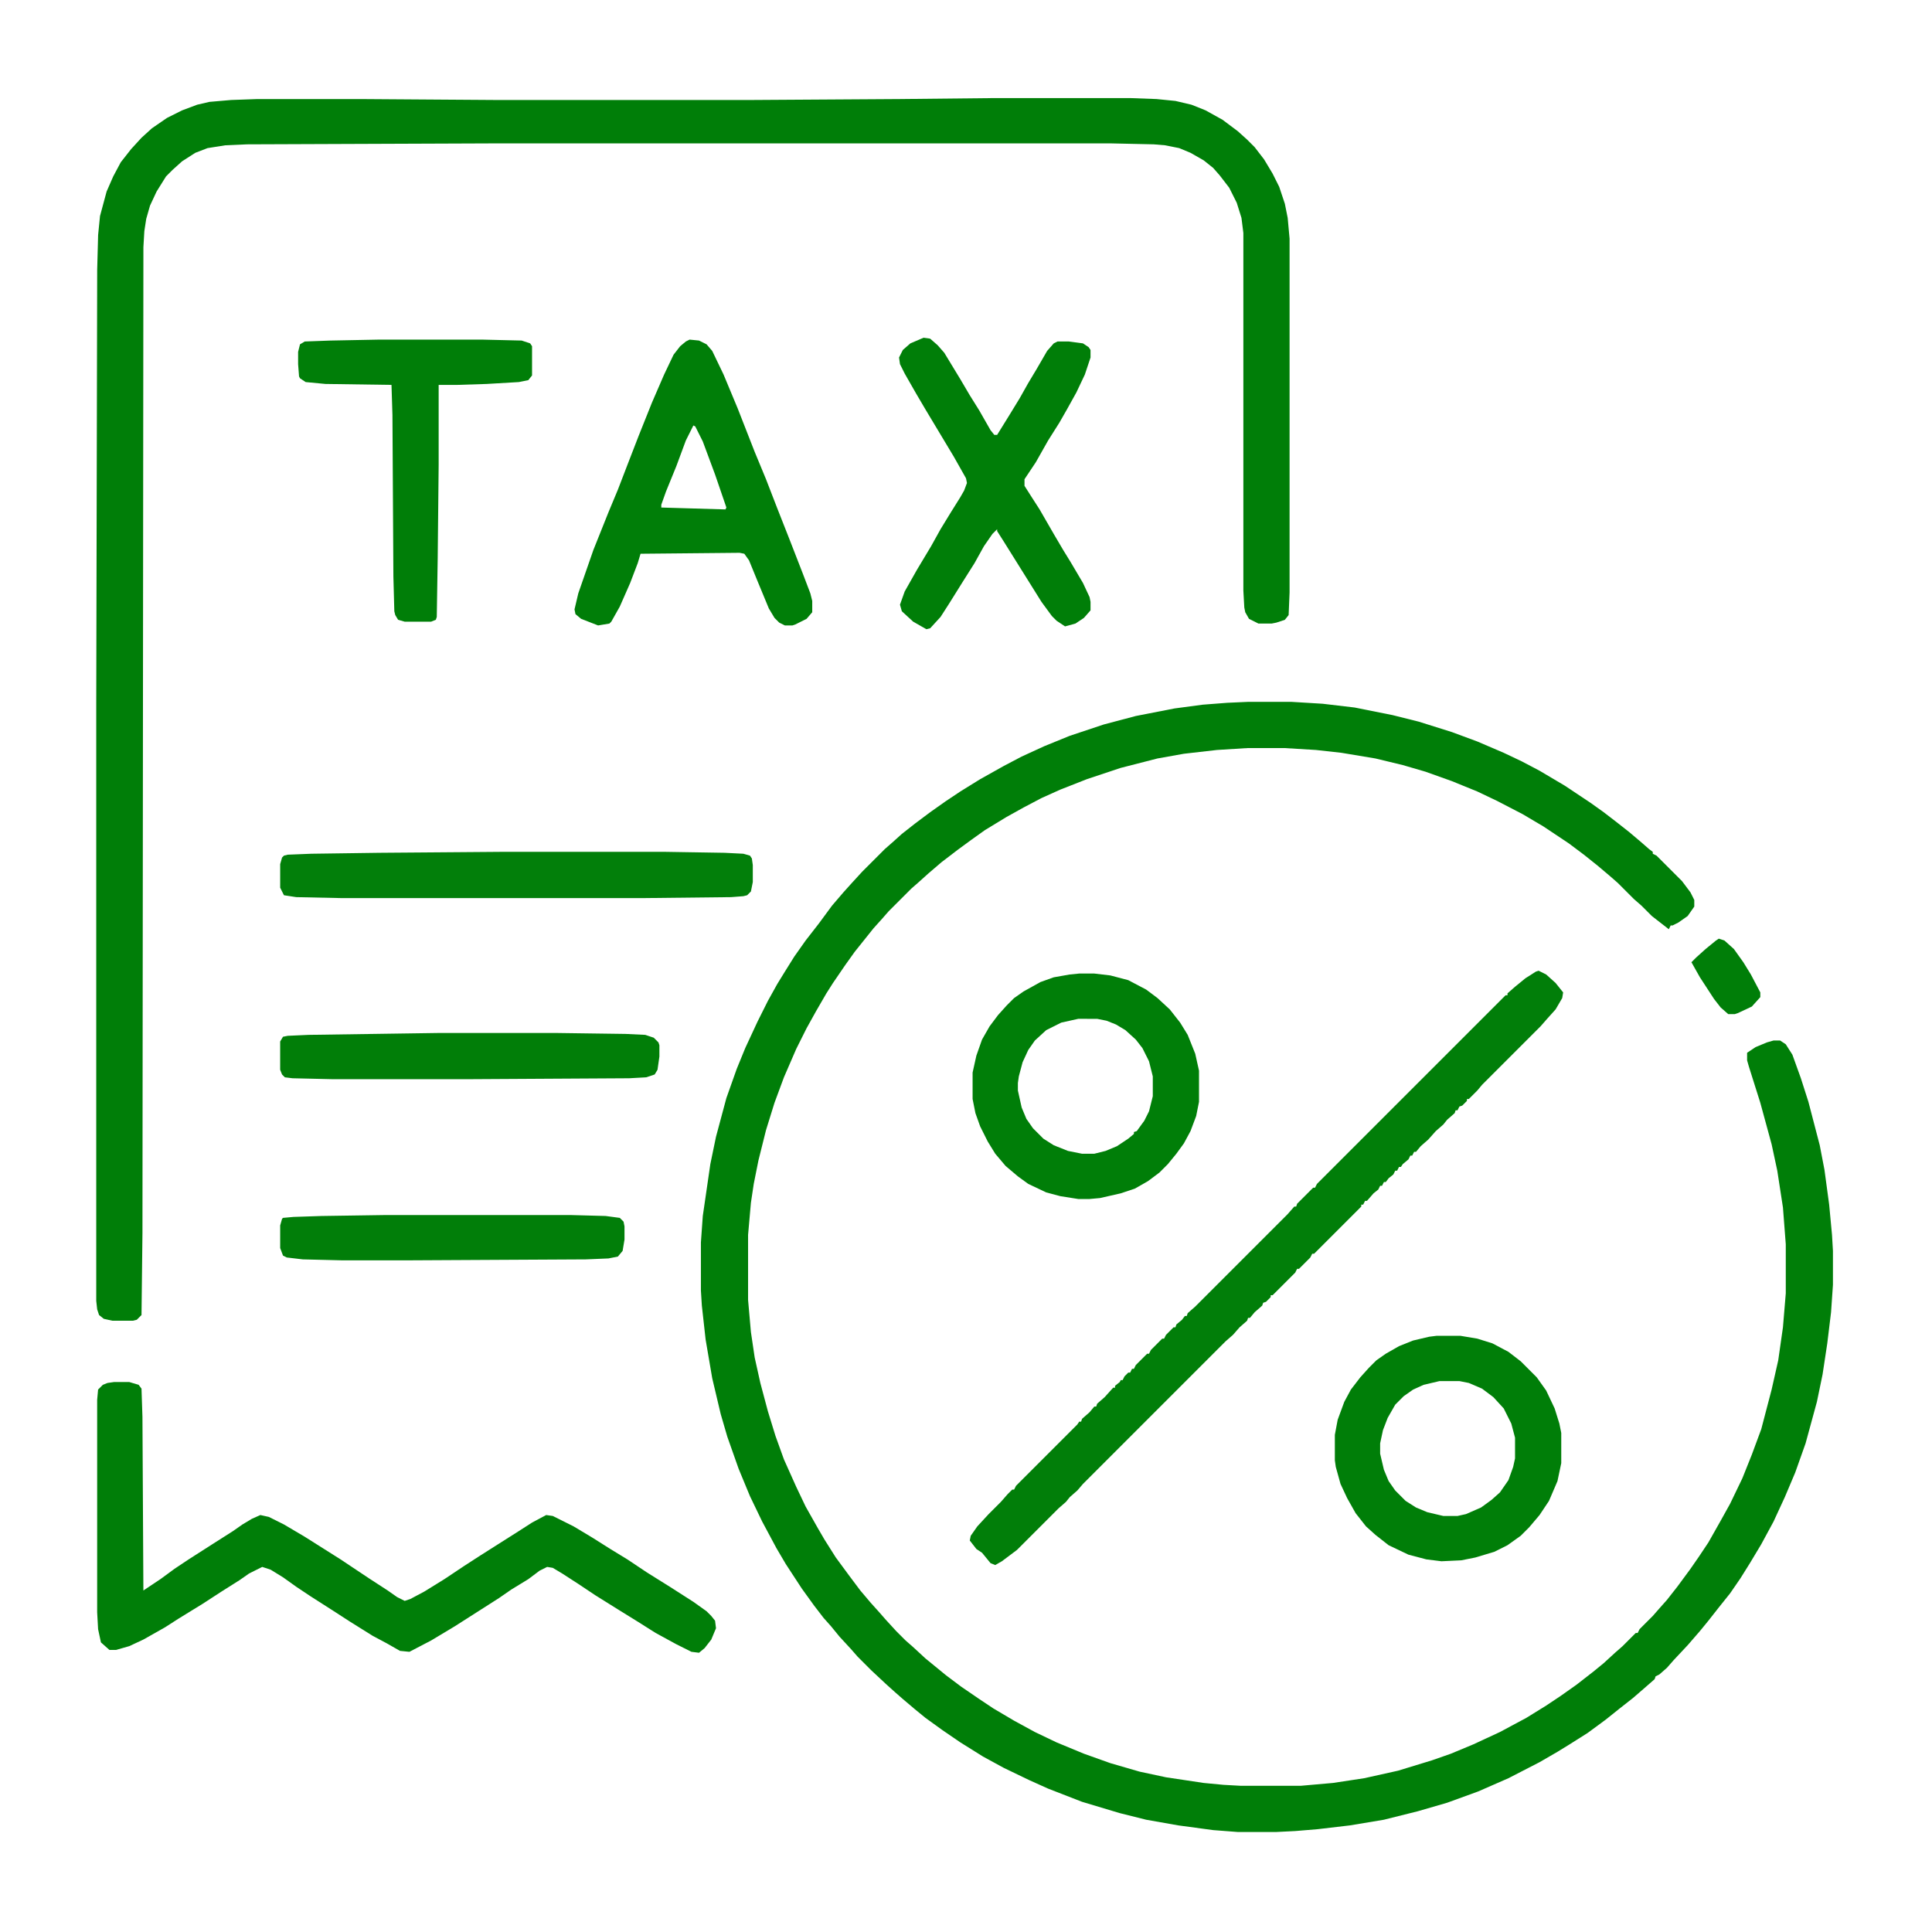 <svg xmlns="http://www.w3.org/2000/svg" viewBox="0 0 2048 2048" width="128" height="128"><path transform="translate(1323,744)" d="m0 0h46l33 2 34 4 40 8 28 7 35 11 27 10 28 12 19 9 19 10 27 16 27 18 14 10 13 10 14 11 13 11 8 7 4 3v2l4 2 27 27 9 12 4 8v7l-7 10-10 7-6 3h-2l-2 4-18-14-11-11-8-7-17-17-8-7-13-11-15-12-16-12-27-18-22-13-27-14-21-10-27-11-28-10-24-7-29-7-36-6-27-3-33-2h-40l-32 2-35 4-28 5-39 10-36 12-28 11-20 9-19 10-18 10-23 14-14 10-15 11-17 13-14 12-10 9-8 7-24 24-7 8-9 10-20 25-10 14-13 19-7 11-11 19-10 18-11 22-13 30-10 27-9 29-8 32-5 25-3 20-3 34v69l3 34 4 27 6 27 8 30 8 26 9 25 13 29 10 21 13 23 7 12 12 19 14 19 12 16 11 13 9 10 7 8 11 12 10 10 8 7 13 12 22 18 16 12 19 13 15 10 22 13 22 12 23 11 29 12 28 10 31 9 28 6 40 6 21 2 18 1h64l34-3 33-5 36-8 36-11 20-7 24-10 28-13 28-15 21-13 15-10 17-12 18-14 11-9 12-11 8-7 14-14h2l2-4 14-14 7-8 8-9 11-14 14-19 9-13 10-15 13-23 10-18 13-27 10-25 10-27 11-42 7-31 5-35 3-36v-52l-3-39-6-39-6-28-12-44-12-38-2-7v-8l9-6 12-5 7-2h7l6 4 7 11 9 25 8 25 12 46 5 26 5 37 3 32 1 17v36l-2 29-4 33-5 33-6 29-12 44-11 31-11 26-12 26-13 24-12 20-10 16-11 16-12 15-11 14-9 11-13 15-15 16-7 8-8 7-4 2-1 3-8 7-15 13-14 11-15 12-19 14-19 12-13 8-19 11-33 17-32 14-33 12-31 9-36 9-36 6-34 4-24 2-20 1h-41l-26-2-37-5-34-6-28-7-40-12-36-14-20-9-27-13-22-12-24-15-19-13-18-13-11-9-13-11-8-7-10-9-15-14-15-15-7-8-12-13-9-11-8-9-10-13-13-18-17-26-10-17-15-28-13-27-12-29-12-34-7-24-9-38-7-41-4-36-1-16v-51l2-28 8-55 6-29 11-41 11-31 9-22 13-28 11-22 10-18 8-13 10-16 12-17 14-18 14-19 12-14 9-10 11-12 24-24 8-7 10-9 14-11 16-12 17-12 15-10 21-13 25-14 19-10 24-11 27-11 36-12 34-9 41-8 30-4 26-2z" fill="#007E08"></path><path transform="translate(1051,104)" d="m0 0h148l27 1 20 2 17 4 15 6 18 10 16 12 10 9 8 8 10 13 9 15 7 14 6 18 3 15 2 22v375l-1 24-4 5-9 3-5 1h-14l-10-5-4-7-1-5-1-18v-379l-2-16-5-16-8-16-10-13-7-8-10-8-14-8-12-5-15-3-12-1-45-1h-657l-259 1-23 1-19 3-13 5-14 9-10 9-7 7-10 16-7 15-4 14-2 13-1 17-1 1045-1 87-5 5-4 1h-22l-9-2-5-4-2-6-1-9v-633l1-460 1-37 2-20 7-26 7-16 8-15 11-14 11-12 11-10 16-11 16-8 16-6 13-3 23-2 28-1h108l144 1h272l157-1z" fill="#007E08"></path><path transform="translate(121,1465)" d="m0 0h16l10 3 3 4 1 30 1 184 18-12 15-11 15-10 25-16 22-14 10-7 10-6 9-4 9 2 16 8 22 13 38 24 30 20 20 13 10 7 8 4 6-2 15-8 21-13 21-14 17-11 41-26 14-9 15-8 7 1 22 11 20 12 19 12 18 11 21 14 24 15 25 16 14 10 5 5 4 5 1 8-5 12-7 9-6 5-8-1-16-8-22-12-19-12-21-13-24-15-18-12-17-11-10-6-6-1-8 4-12 9-18 11-13 9-47 30-25 15-23 12-10-1-14-8-15-8-24-15-17-11-25-16-15-10-14-10-13-8-9-3-14 7-10 7-19 12-20 13-26 16-14 9-23 13-15 7-14 4h-7l-9-8-3-14-1-18v-225l1-11 5-5 5-2z" fill="#007E08"></path><path transform="translate(1631,1029)" d="m0 0 8 4 10 9 8 10-1 6-7 12-9 10-7 8-62 62-5 6-9 9h-2v2l-5 5-3 1-2 4h-2l-1 3-8 7-4 5-8 7-8 9-8 7-5 6h-2l-2 4h-2l-2 4-6 5-2 3h-2l-2 4h-2l-2 4-5 4-3 4h-2l-2 4h-2l-2 4-5 4-7 8h-2l-2 4h-2v2l-50 50h-2l-2 4-12 12h-2l-2 4-24 24h-2v2l-5 5-3 1-1 3-8 7-5 6h-2l-1 3-8 7-7 8-8 7-151 151-6 7-8 7-4 5-8 7-44 44-16 12-7 4-5-2-9-11-6-4-7-9 1-5 7-10 12-13 13-13 7-8 5-5h2l2-4 65-65 2-3h2l1-3 8-7 5-6h2l1-3 8-7 9-10h2v-2l5-4 1-2h2l2-4 4-4h2l2-4h2l2-4 12-12h2l2-4 12-12h2l2-4 8-8h2l1-3 6-5 3-4h2l1-3 8-7 98-98 7-8h2l1-3 17-17h2l2-4 200-200h2v-2l8-7 11-9 11-7z" fill="#017E09"></path><path transform="translate(731,360)" d="m0 0 10 1 8 4 6 7 12 25 15 36 18 46 12 29 12 31 13 33 14 36 8 21 2 8v12l-6 7-12 6-3 1h-8l-6-3-5-5-6-10-12-29-9-22-5-7-5-1-105 1-3 10-8 21-11 25-9 16-2 2-12 2-18-7-6-5-1-5 4-17 16-46 16-40 10-24 10-26 12-31 14-35 13-30 10-21 7-9 6-5zm4 91-8 16-10 27-11 27-5 14v3l68 2 1-2-12-35-13-35-8-16z" fill="#007E08"></path><path transform="translate(979,358)" d="m0 0 7 1 8 7 7 8 17 28 10 17 10 16 12 21 4 5h3l13-21 11-18 9-16 9-15 11-19 7-8 4-2h12l15 2 6 4 2 3v8l-6 18-9 19-10 18-8 14-12 19-13 23-12 18v7l7 11 9 14 15 26 10 17 8 13 13 22 7 15 1 5v9l-7 8-9 6-11 3-9-6-5-5-11-15-40-64-7-11v-2l-5 5-9 13-10 18-12 19-15 24-9 14-11 12-4 1-14-8-12-11-2-7 5-14 13-23 15-25 10-18 11-18 10-16 4-7 3-8-1-5-13-23-30-50-10-17-12-21-5-10-1-7 4-8 8-7z" fill="#007E08"></path><path transform="translate(1144,1032)" d="m0 0h16l17 2 19 5 19 10 12 9 13 12 11 14 8 13 8 20 4 18v33l-3 15-6 16-7 13-8 11-9 11-9 9-12 9-14 8-15 5-22 5-11 1h-12l-19-3-15-4-19-9-11-8-13-11-11-13-8-13-8-16-5-14-3-15v-28l4-18 6-17 8-14 9-12 9-10 8-8 10-7 18-10 14-5 17-3zm-1 48-18 4-16 8-12 11-7 10-6 13-4 15-1 7v8l4 18 5 12 7 10 11 11 11 7 15 6 15 3h13l12-3 12-5 12-8 6-5v-2l3-1 8-11 5-10 4-16v-21l-4-16-7-14-7-9-11-10-10-6-10-4-10-2z" fill="#007E08"></path><path transform="translate(1523,1416)" d="m0 0h25l18 3 16 5 17 9 13 10 17 17 10 14 9 19 5 16 2 10v32l-4 19-9 21-10 15-11 13-9 9-14 10-14 7-20 6-15 3-21 1-16-2-19-5-21-10-14-11-10-9-11-14-9-16-7-15-5-18-1-7v-27l3-16 7-19 7-13 10-13 9-10 8-8 10-7 14-8 15-6 17-4zm3 48-17 4-11 5-10 7-9 9-8 14-5 13-3 14v11l4 17 5 12 7 10 11 11 11 7 12 5 17 4h15l9-2 16-7 11-8 9-8 9-13 5-14 2-9v-22l-4-15-8-16-11-12-12-9-14-6-10-2z" fill="#007E08"></path><path transform="translate(530,903)" d="m0 0h176l62 1 20 1 7 2 2 3 1 7v18l-2 10-4 4-4 1-13 1-91 1h-323l-47-1-13-2-4-8v-25l2-7 2-2 4-1 25-1 72-1z" fill="#027F0A"></path><path transform="translate(402,360)" d="m0 0h109l42 1 9 3 2 3v31l-4 5-10 2-34 2-31 1h-20v85l-1 98-1 63-1 3-5 2h-28l-7-2-3-5-1-4-1-37-1-171-1-32-70-1-21-2-6-4-1-2-1-13v-13l2-8 5-3 27-1z" fill="#007E08"></path><path transform="translate(465,1095)" d="m0 0h125l73 1 21 1 9 3 5 5 1 3v12l-2 14-3 5-9 3-18 1-172 1h-142l-43-1-8-1-3-3-2-5v-30l3-5 5-1 22-1z" fill="#017E08"></path><path transform="translate(408,1288)" d="m0 0h197l37 1 15 2 4 4 1 5v14l-2 12-5 6-10 2-24 1-186 1h-73l-41-1-17-2-4-2-3-8v-24l2-7 1-1 11-1 30-1z" fill="#017E09"></path><path transform="translate(1822,995)" d="m0 0 6 2 10 9 10 14 8 13 10 19v5l-9 10-15 7-3 1h-7l-8-7-7-9-15-23-9-16 5-5 10-9 11-9z" fill="#007E08"></path></svg>